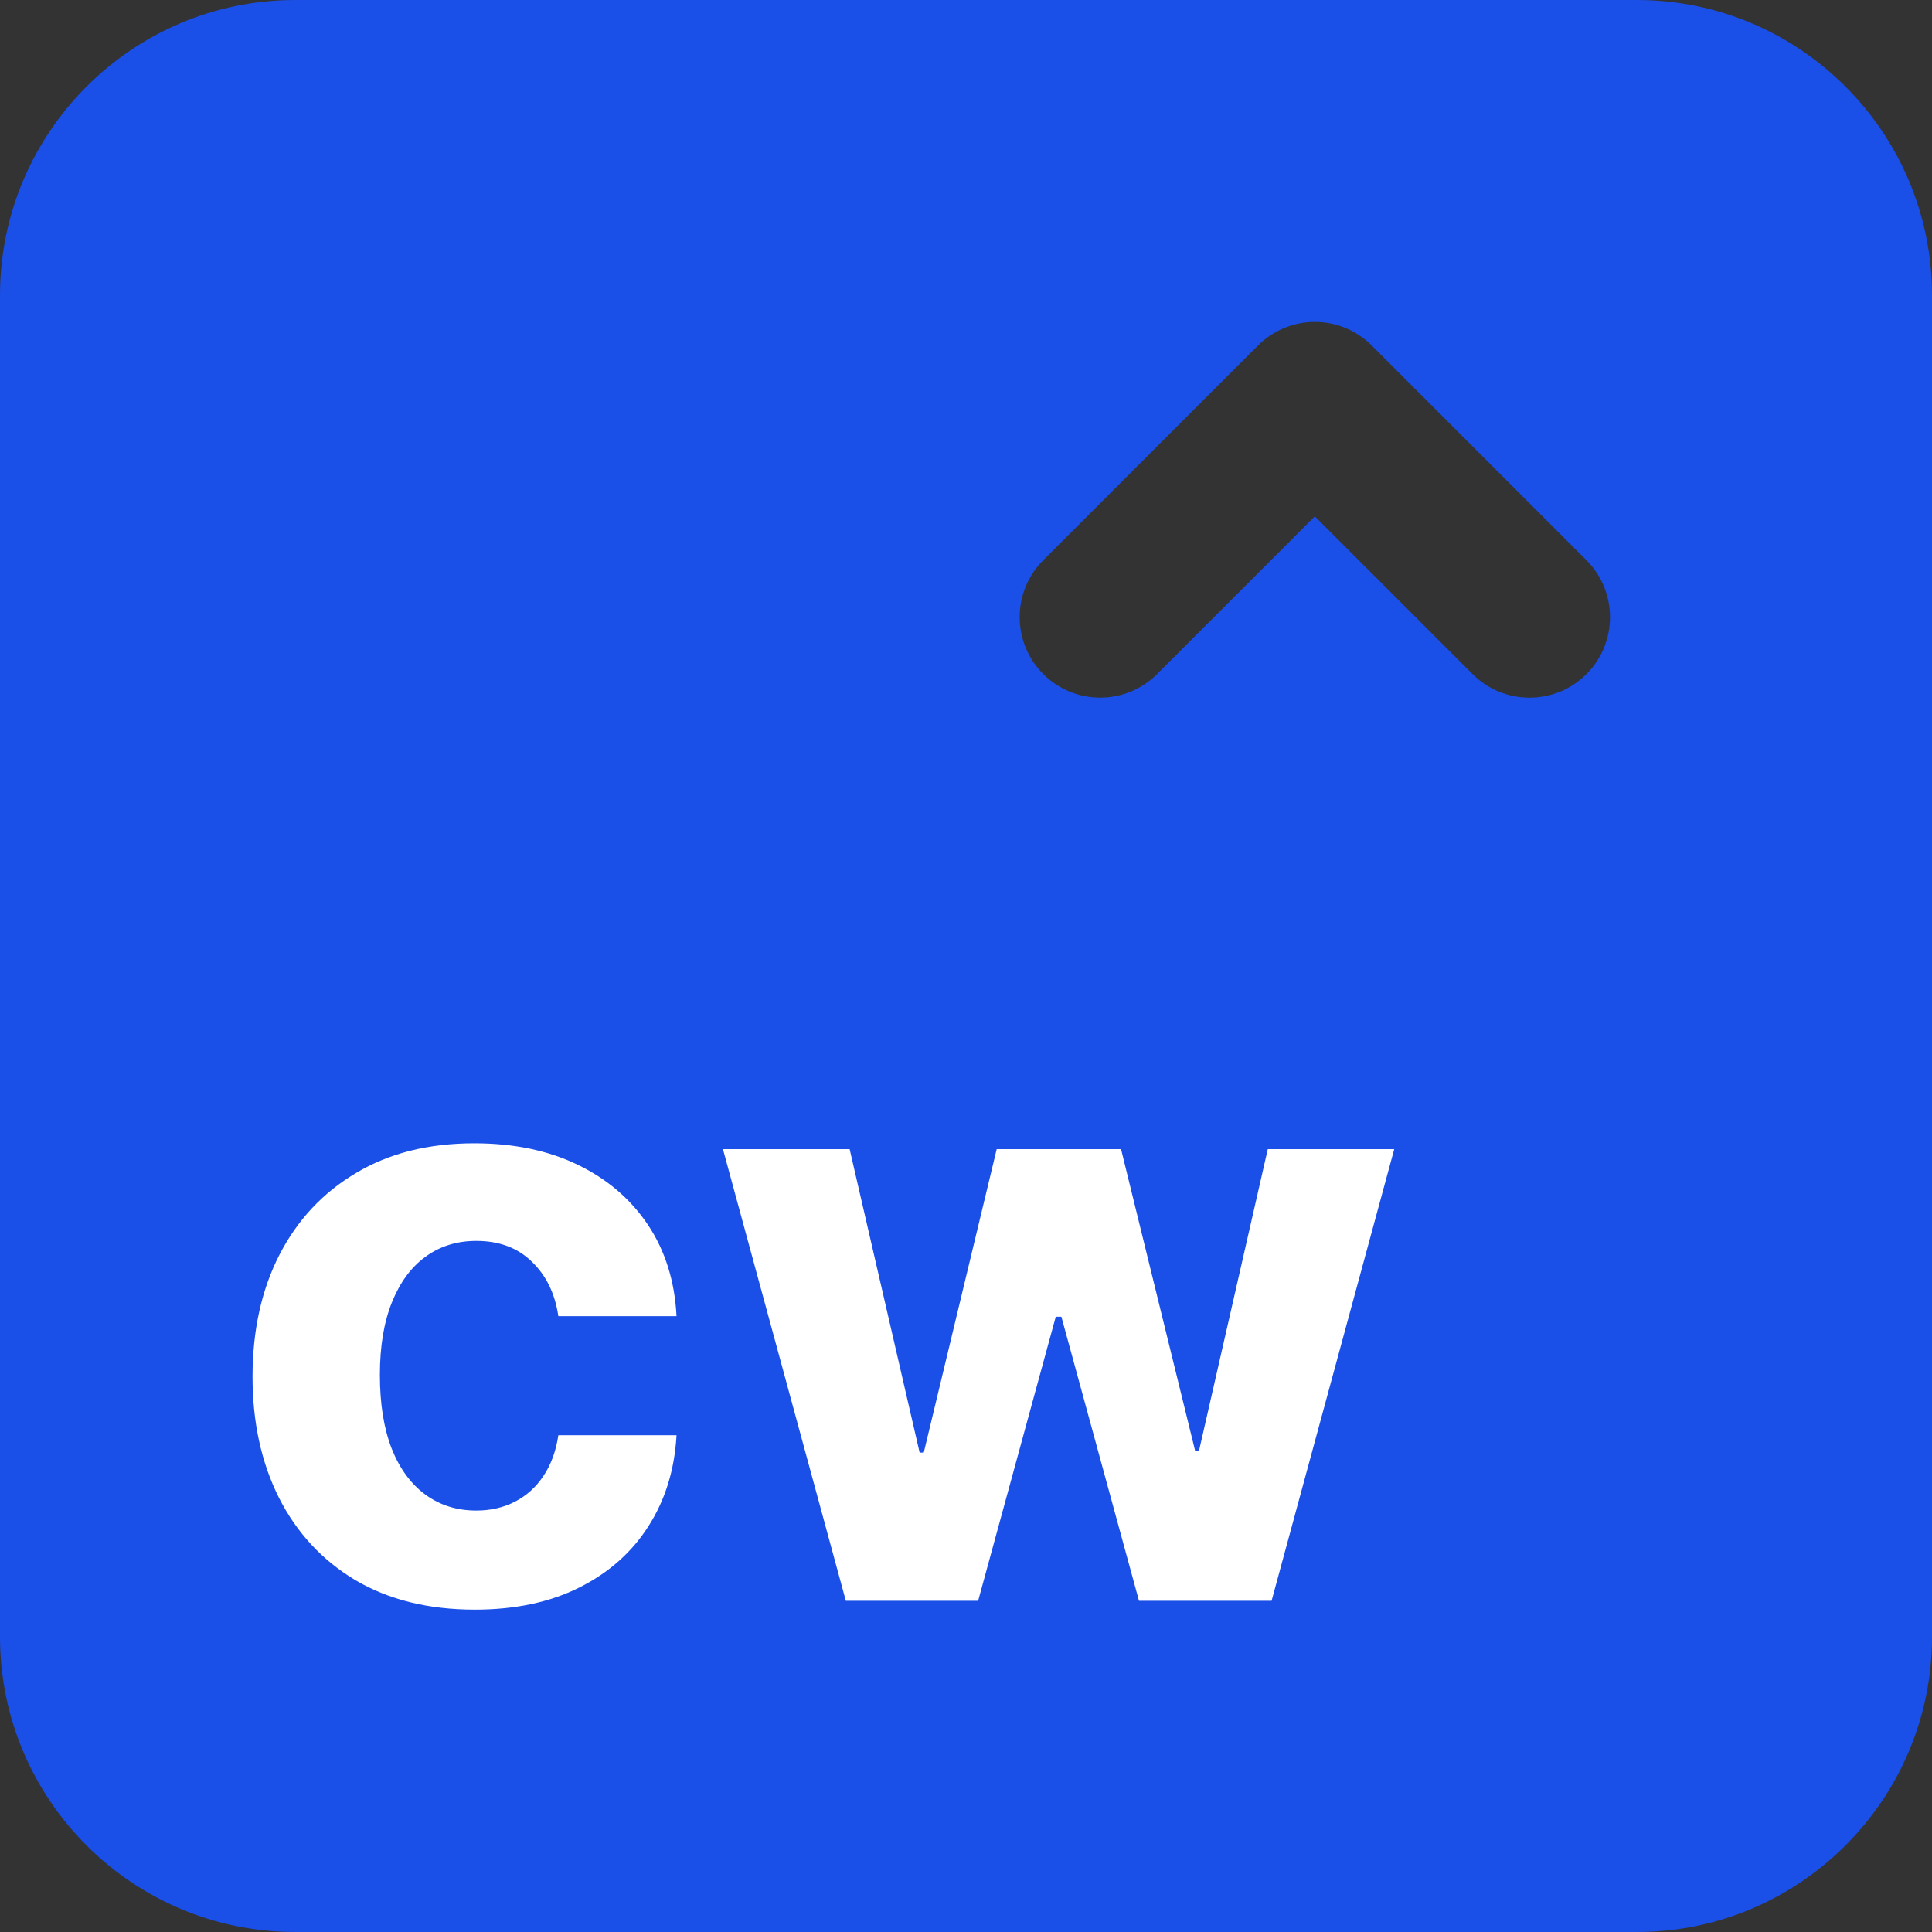 <svg width="35" height="35" viewBox="0 0 35 35" fill="none" xmlns="http://www.w3.org/2000/svg">
<rect x="0" y="0" width="35" height="35" fill="#333333" stroke="none"/>
<path d="M29.653 0H5.347C2.399 0 0 2.398 0 5.347V29.653C0 32.602 2.399 35 5.347 35H29.653C32.601 35 35 32.602 35 29.653V5.347C35 2.398 32.601 0 29.653 0ZM28.74 12.212C28.455 12.497 28.082 12.639 27.708 12.639C27.335 12.639 26.962 12.497 26.677 12.212L23.819 9.354L20.962 12.211C20.392 12.781 19.47 12.781 18.9 12.211C18.33 11.642 18.33 10.718 18.9 10.149L22.789 6.26C23.359 5.69 24.281 5.69 24.851 6.26L28.74 10.149C29.309 10.719 29.309 11.642 28.74 12.212Z" fill="#1A4FE8"/>
<path d="M8.602 29.16C7.764 29.16 7.043 28.982 6.44 28.627C5.839 28.268 5.378 27.771 5.055 27.136C4.735 26.5 4.575 25.768 4.575 24.941C4.575 24.103 4.737 23.368 5.06 22.736C5.387 22.1 5.85 21.605 6.45 21.25C7.05 20.891 7.764 20.712 8.592 20.712C9.305 20.712 9.93 20.841 10.466 21.101C11.003 21.36 11.427 21.724 11.74 22.192C12.052 22.661 12.224 23.212 12.256 23.844H10.115C10.055 23.435 9.895 23.107 9.636 22.858C9.38 22.606 9.044 22.48 8.629 22.48C8.277 22.48 7.97 22.576 7.707 22.768C7.448 22.956 7.246 23.231 7.1 23.593C6.954 23.956 6.882 24.394 6.882 24.909C6.882 25.431 6.953 25.875 7.095 26.241C7.24 26.607 7.445 26.885 7.707 27.077C7.97 27.269 8.277 27.365 8.629 27.365C8.888 27.365 9.121 27.311 9.327 27.205C9.536 27.098 9.708 26.944 9.843 26.741C9.982 26.535 10.072 26.289 10.115 26.001H12.256C12.221 26.626 12.05 27.177 11.745 27.652C11.443 28.125 11.026 28.494 10.493 28.76C9.96 29.027 9.33 29.16 8.602 29.16Z" fill="white"/>
<path d="M15.323 29L13.097 20.818H15.392L16.66 26.315H16.735L18.056 20.818H20.309L21.651 26.283H21.721L22.967 20.818H25.258L23.036 29H20.634L19.228 23.854H19.126L17.72 29H15.323Z" fill="white"/>
</svg>

